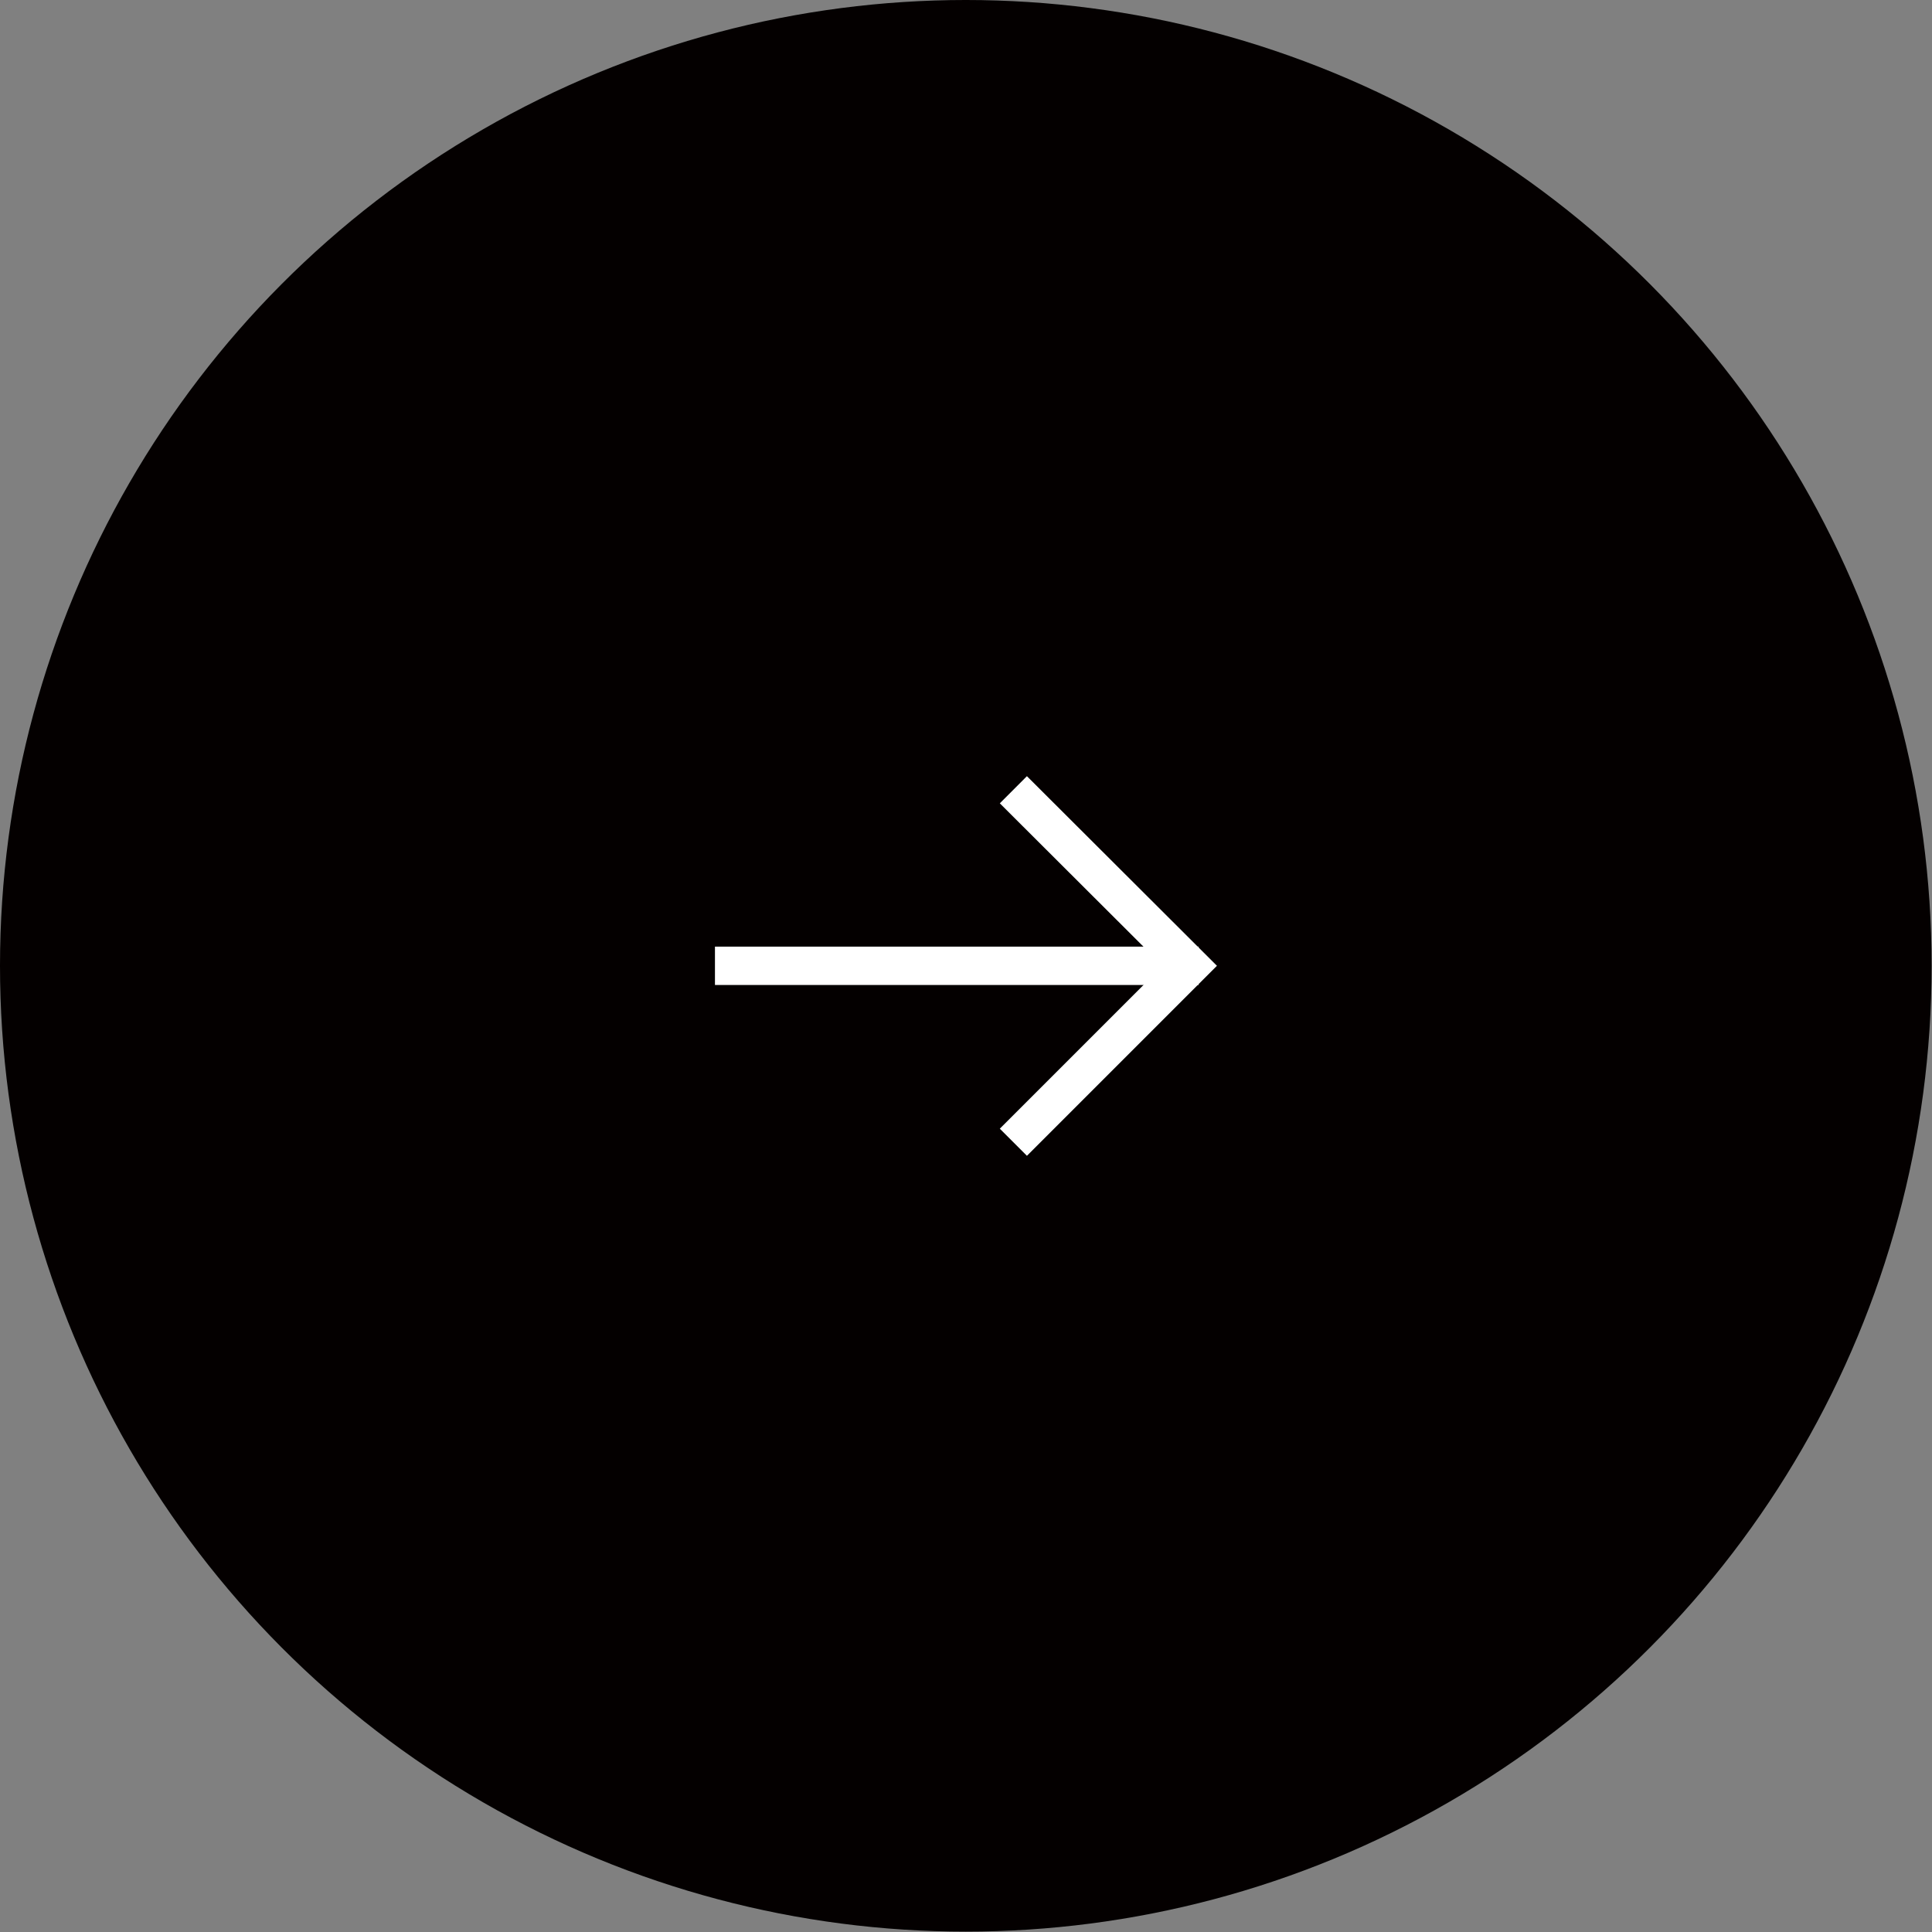 <svg viewBox="0 0 50.37 50.37" xmlns="http://www.w3.org/2000/svg"><rect x="0" y="0" width="50.37" height="50.37" fill="#808080" stroke="none"/><circle cx="25.18" cy="25.18" fill="#040000" r="25.18"/><g fill="none" stroke="#fff" stroke-miterlimit="10"><path d="m18.64 25.18h12.61"/><path d="m26.42 20.59 4.6 4.59-4.6 4.6"/></g></svg>